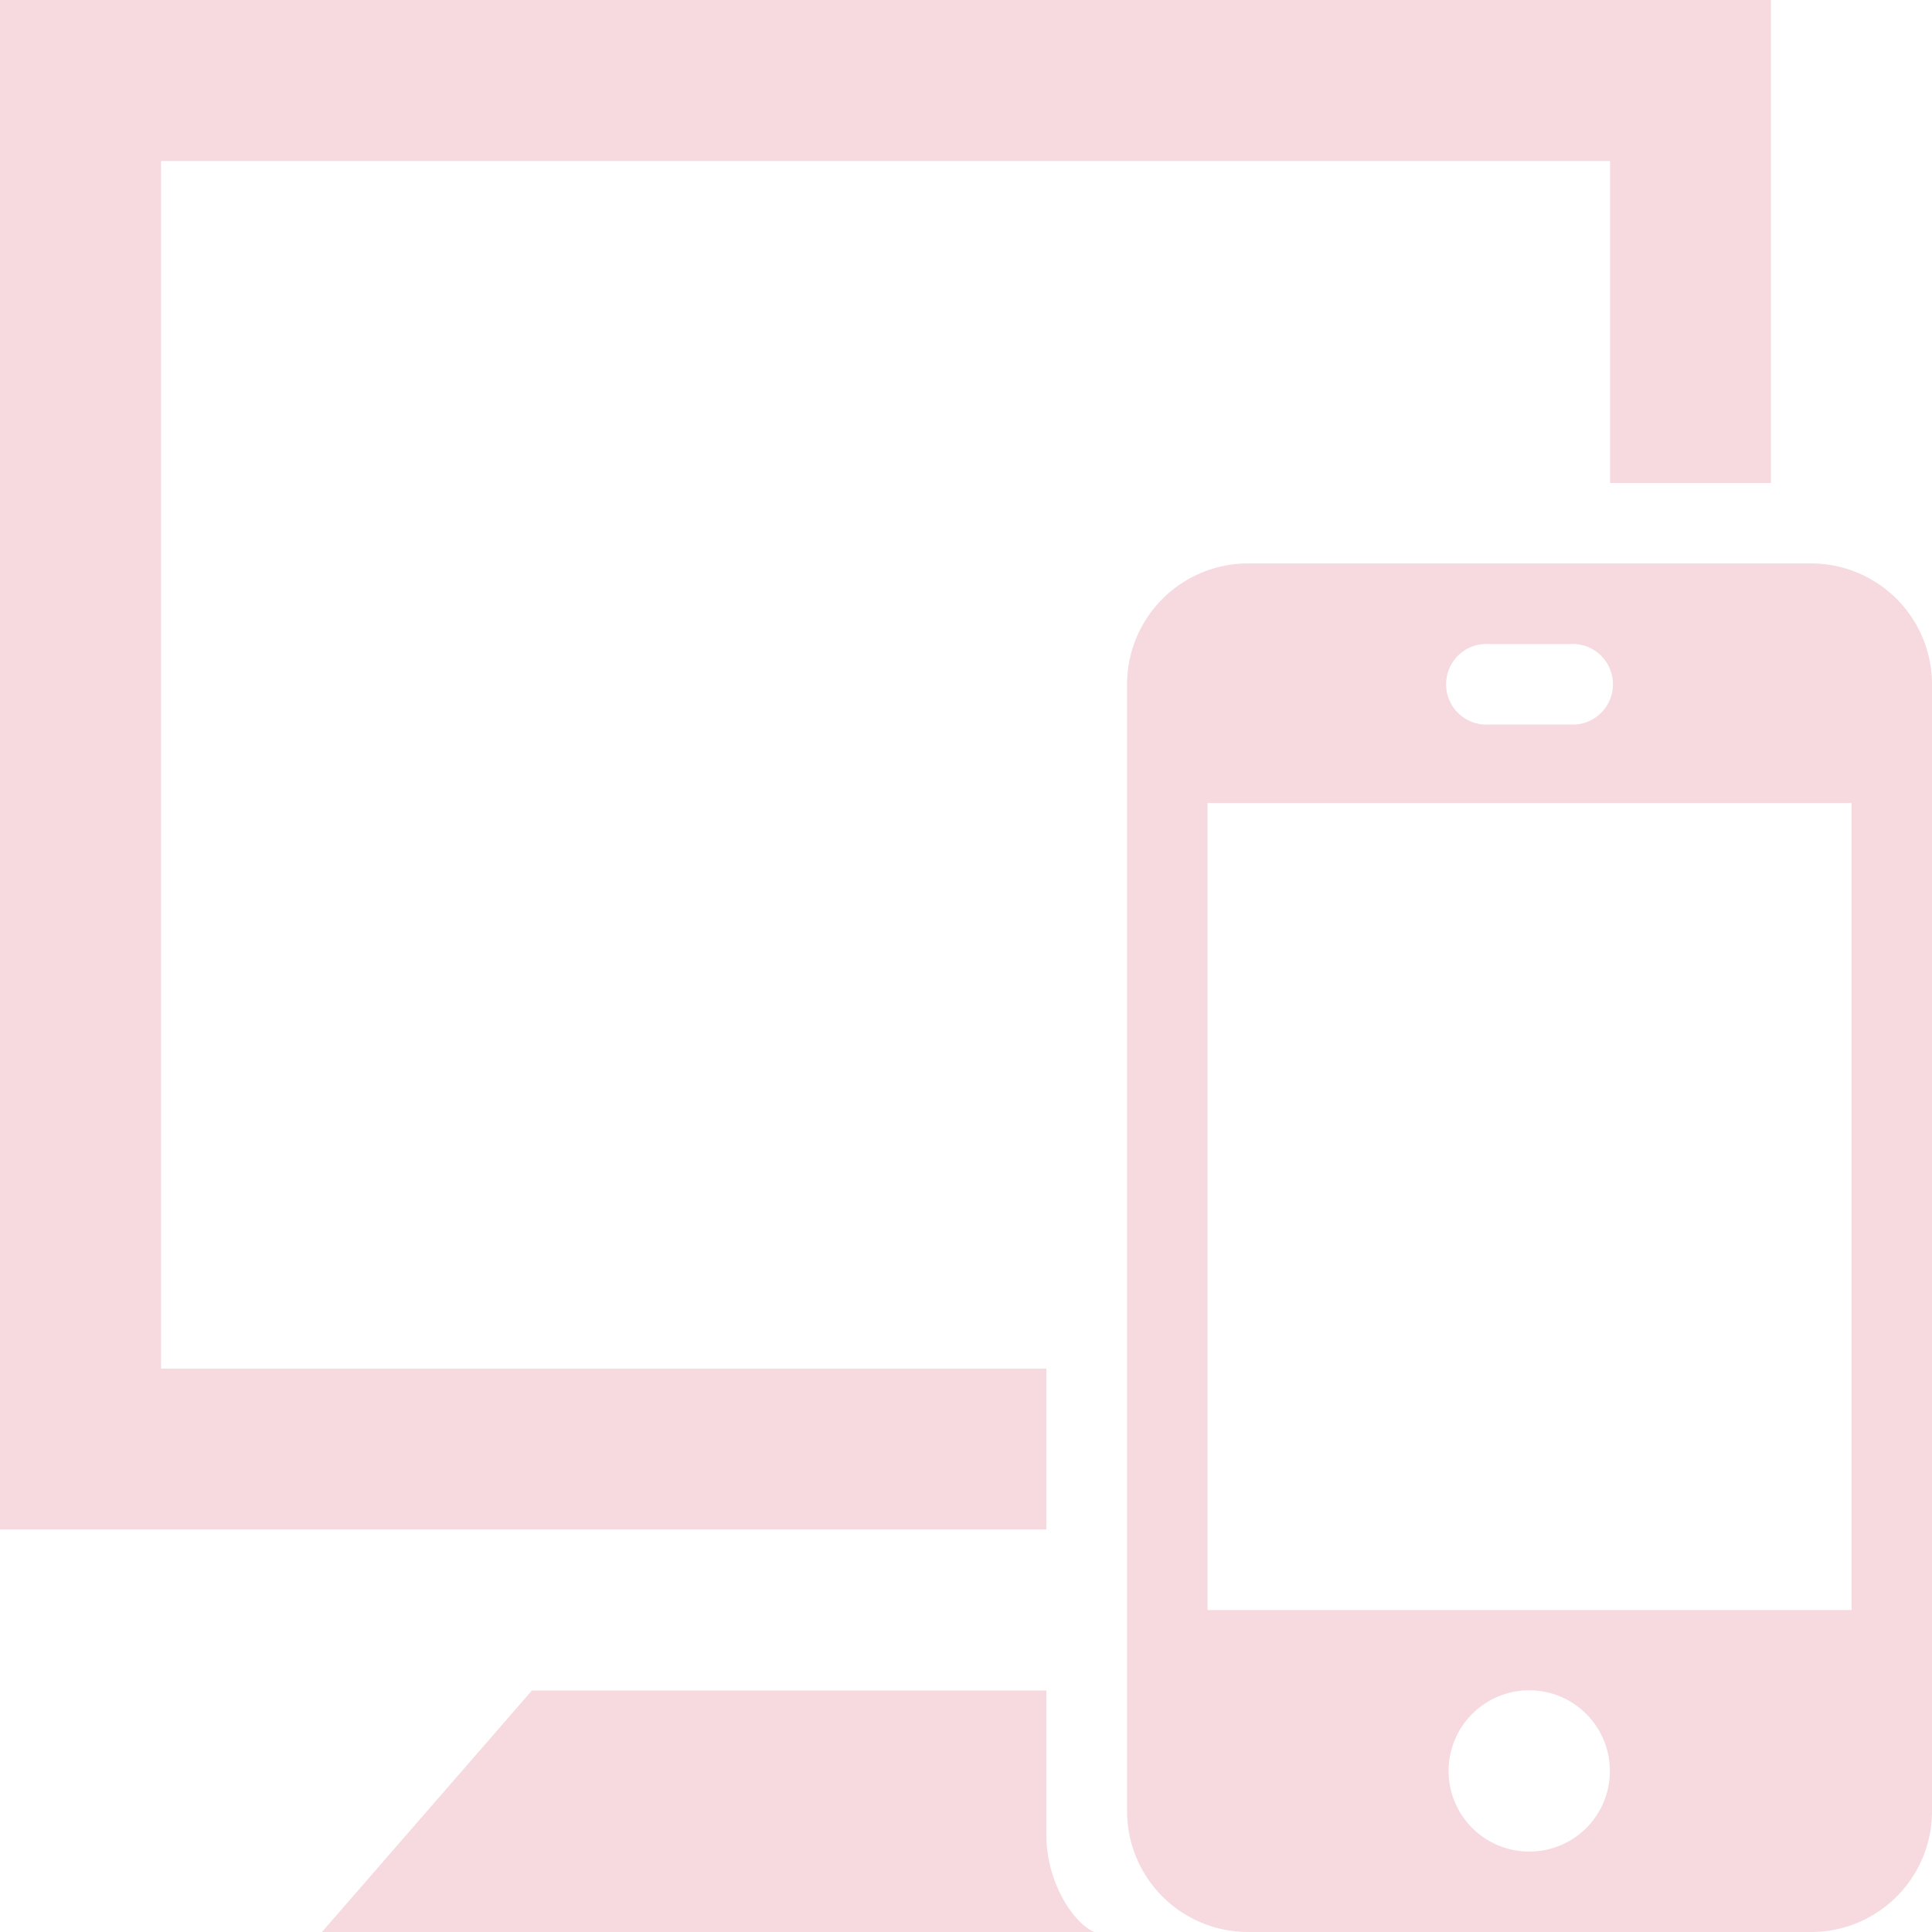 <svg xmlns="http://www.w3.org/2000/svg" viewBox="0 0 92 92"><defs><style>.cls-1{fill:#f6dadf;fill-rule:evenodd;}</style></defs><title>icon_kodawari_webpro</title><g id="Layer_2" data-name="Layer 2"><g id="レイヤー_1" data-name="レイヤー 1"><path class="cls-1" d="M86.25,26.83A5.76,5.76,0,0,1,92,32.58V86.25A5.75,5.75,0,0,1,86.25,92H59.42a5.76,5.76,0,0,1-5.75-5.75V32.58a5.76,5.76,0,0,1,5.75-5.75ZM52.11,92H15.33l10-11.5H49.83v6.92C49.83,89.63,51.12,91.59,52.11,92Zm20.72-3.83a3.84,3.84,0,1,1,3.83-3.84A3.83,3.83,0,0,1,72.83,88.17Zm15.34-11.5V38.24H57.5V76.67ZM84.33,23H76.67V7.67h-69v57.5H49.83v7.66H0V0H84.33ZM74.75,34.5a1.92,1.92,0,1,0,0-3.83H70.92a1.92,1.92,0,1,0,0,3.83Z"/></g></g></svg>